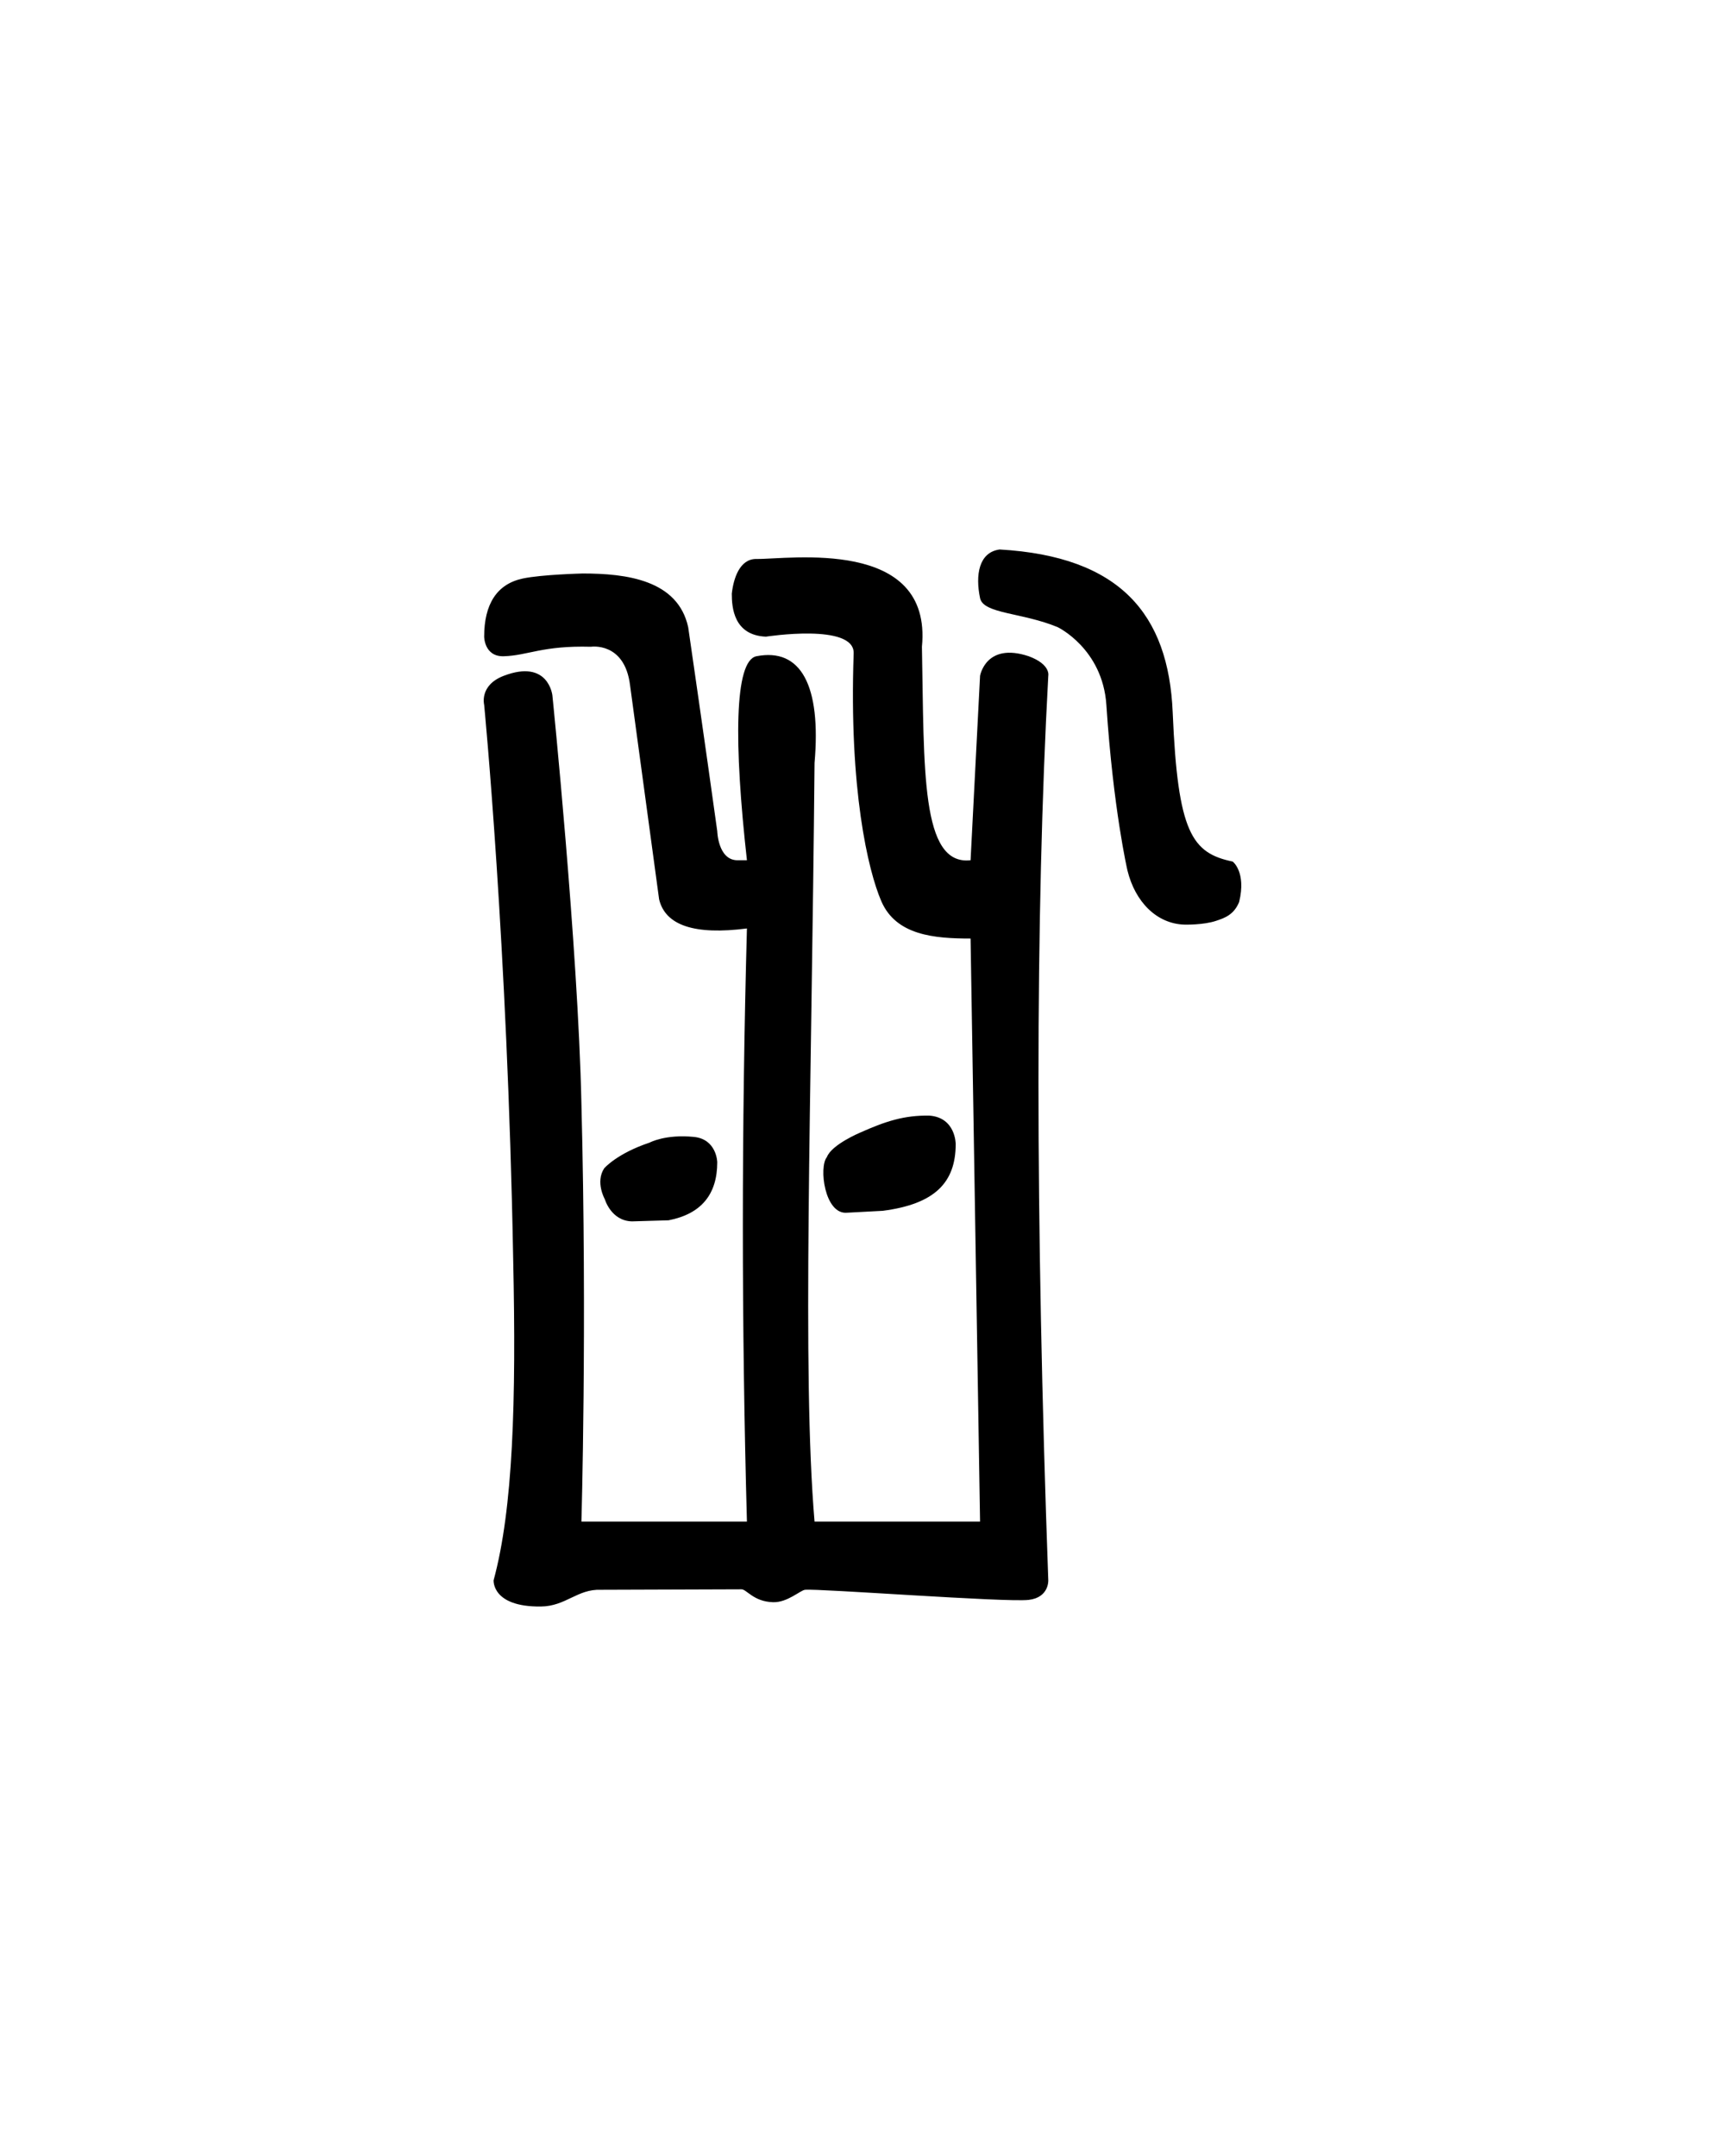 <?xml version="1.0" encoding="UTF-8" standalone="no"?>
<!-- Created with Inkscape (http://www.inkscape.org/) -->
<svg
   xmlns:svg="http://www.w3.org/2000/svg"
   xmlns="http://www.w3.org/2000/svg"
   version="1.0"
   width="40"
   height="50"
   id="svg2480">
  <defs
     id="defs2482" />
  <g
     id="layer1">
    <path
       d="M 12.538,37.257 C 11.4,37.268 11.446,36.649 11.446,36.649 C 11.896,34.989 11.972,32.511 11.9,29.208 C 11.768,21.916 11.227,16.347 11.227,16.347 C 11.227,16.347 11.107,15.892 11.681,15.673 C 12.719,15.275 12.809,16.127 12.809,16.127 C 12.809,16.127 13.403,21.949 13.482,25.59 C 13.615,30.76 13.482,35.287 13.482,35.287 L 17.32,35.287 C 17.194,30.687 17.194,26.19 17.32,21.532 C 16.109,21.688 15.431,21.464 15.284,20.858 L 14.61,15.892 C 14.485,14.877 13.702,14.999 13.702,14.999 C 12.577,14.968 12.243,15.203 11.681,15.219 C 11.228,15.232 11.227,14.765 11.227,14.765 C 11.227,14.013 11.52,13.545 12.12,13.417 C 12.558,13.323 13.512,13.3 13.512,13.3 C 14.527,13.3 15.718,13.449 15.958,14.545 C 15.958,14.545 16.366,17.354 16.632,19.276 C 16.632,19.276 16.648,19.934 17.086,19.95 L 17.32,19.95 C 17.018,17.245 17.025,15.325 17.54,15.219 C 18.573,15.017 19.044,15.897 18.888,17.694 C 18.816,25.612 18.595,31.83 18.888,35.287 L 22.726,35.287 L 22.506,21.766 C 21.664,21.766 20.781,21.691 20.438,20.904 C 20.126,20.185 19.686,18.297 19.795,15.156 C 19.825,14.443 17.76,14.765 17.76,14.765 C 17.01,14.733 16.969,14.081 16.969,13.768 C 17.008,13.417 17.151,12.958 17.54,12.963 C 18.287,12.974 21.624,12.452 21.378,14.999 C 21.432,17.85 21.348,20.079 22.506,19.95 L 22.726,15.673 C 22.726,15.673 22.859,14.887 23.854,15.219 C 24.371,15.409 24.308,15.673 24.308,15.673 C 24.005,21.229 24.005,28.222 24.308,36.649 C 24.308,36.649 24.329,37.048 23.854,37.103 C 23.327,37.165 18.988,36.837 18.668,36.869 C 18.557,36.88 18.261,37.166 17.928,37.157 C 17.466,37.145 17.308,36.847 17.187,36.858 L 13.937,36.869 C 13.384,36.847 13.124,37.252 12.538,37.257 z M 14.655,28.325 C 14.169,28.314 14.025,27.812 14.025,27.812 C 14.025,27.812 13.8,27.415 14.01,27.095 C 14.01,27.095 14.302,26.752 15.064,26.498 C 15.064,26.498 15.427,26.3 16.09,26.366 C 16.621,26.419 16.632,26.952 16.632,26.952 C 16.632,27.704 16.256,28.153 15.504,28.3 L 14.655,28.325 z M 19.643,28.124 C 19.12,28.174 18.983,27.061 19.174,26.835 C 19.283,26.543 19.951,26.264 19.951,26.264 C 20.547,25.998 20.971,25.864 21.546,25.872 C 22.163,25.914 22.161,26.531 22.161,26.531 C 22.161,27.43 21.671,27.924 20.47,28.08 L 19.643,28.124 z M 27.467,21.443 C 26.825,21.425 26.322,20.919 26.143,20.184 C 26.143,20.184 25.815,18.772 25.655,16.347 C 25.567,15.043 24.527,14.545 24.527,14.545 C 23.704,14.202 22.802,14.238 22.726,13.871 C 22.615,13.341 22.694,12.809 23.18,12.743 C 25.971,12.904 27.097,14.24 27.193,16.522 C 27.31,19.318 27.639,19.783 28.585,19.981 C 28.585,19.981 28.903,20.221 28.734,20.917 C 28.613,21.215 28.398,21.289 28.2,21.355 C 27.902,21.455 27.467,21.443 27.467,21.443 z"
       id="path2892"
       style="fill:#000000;stroke:none;stroke-width:1" />
  </g>
</svg>
